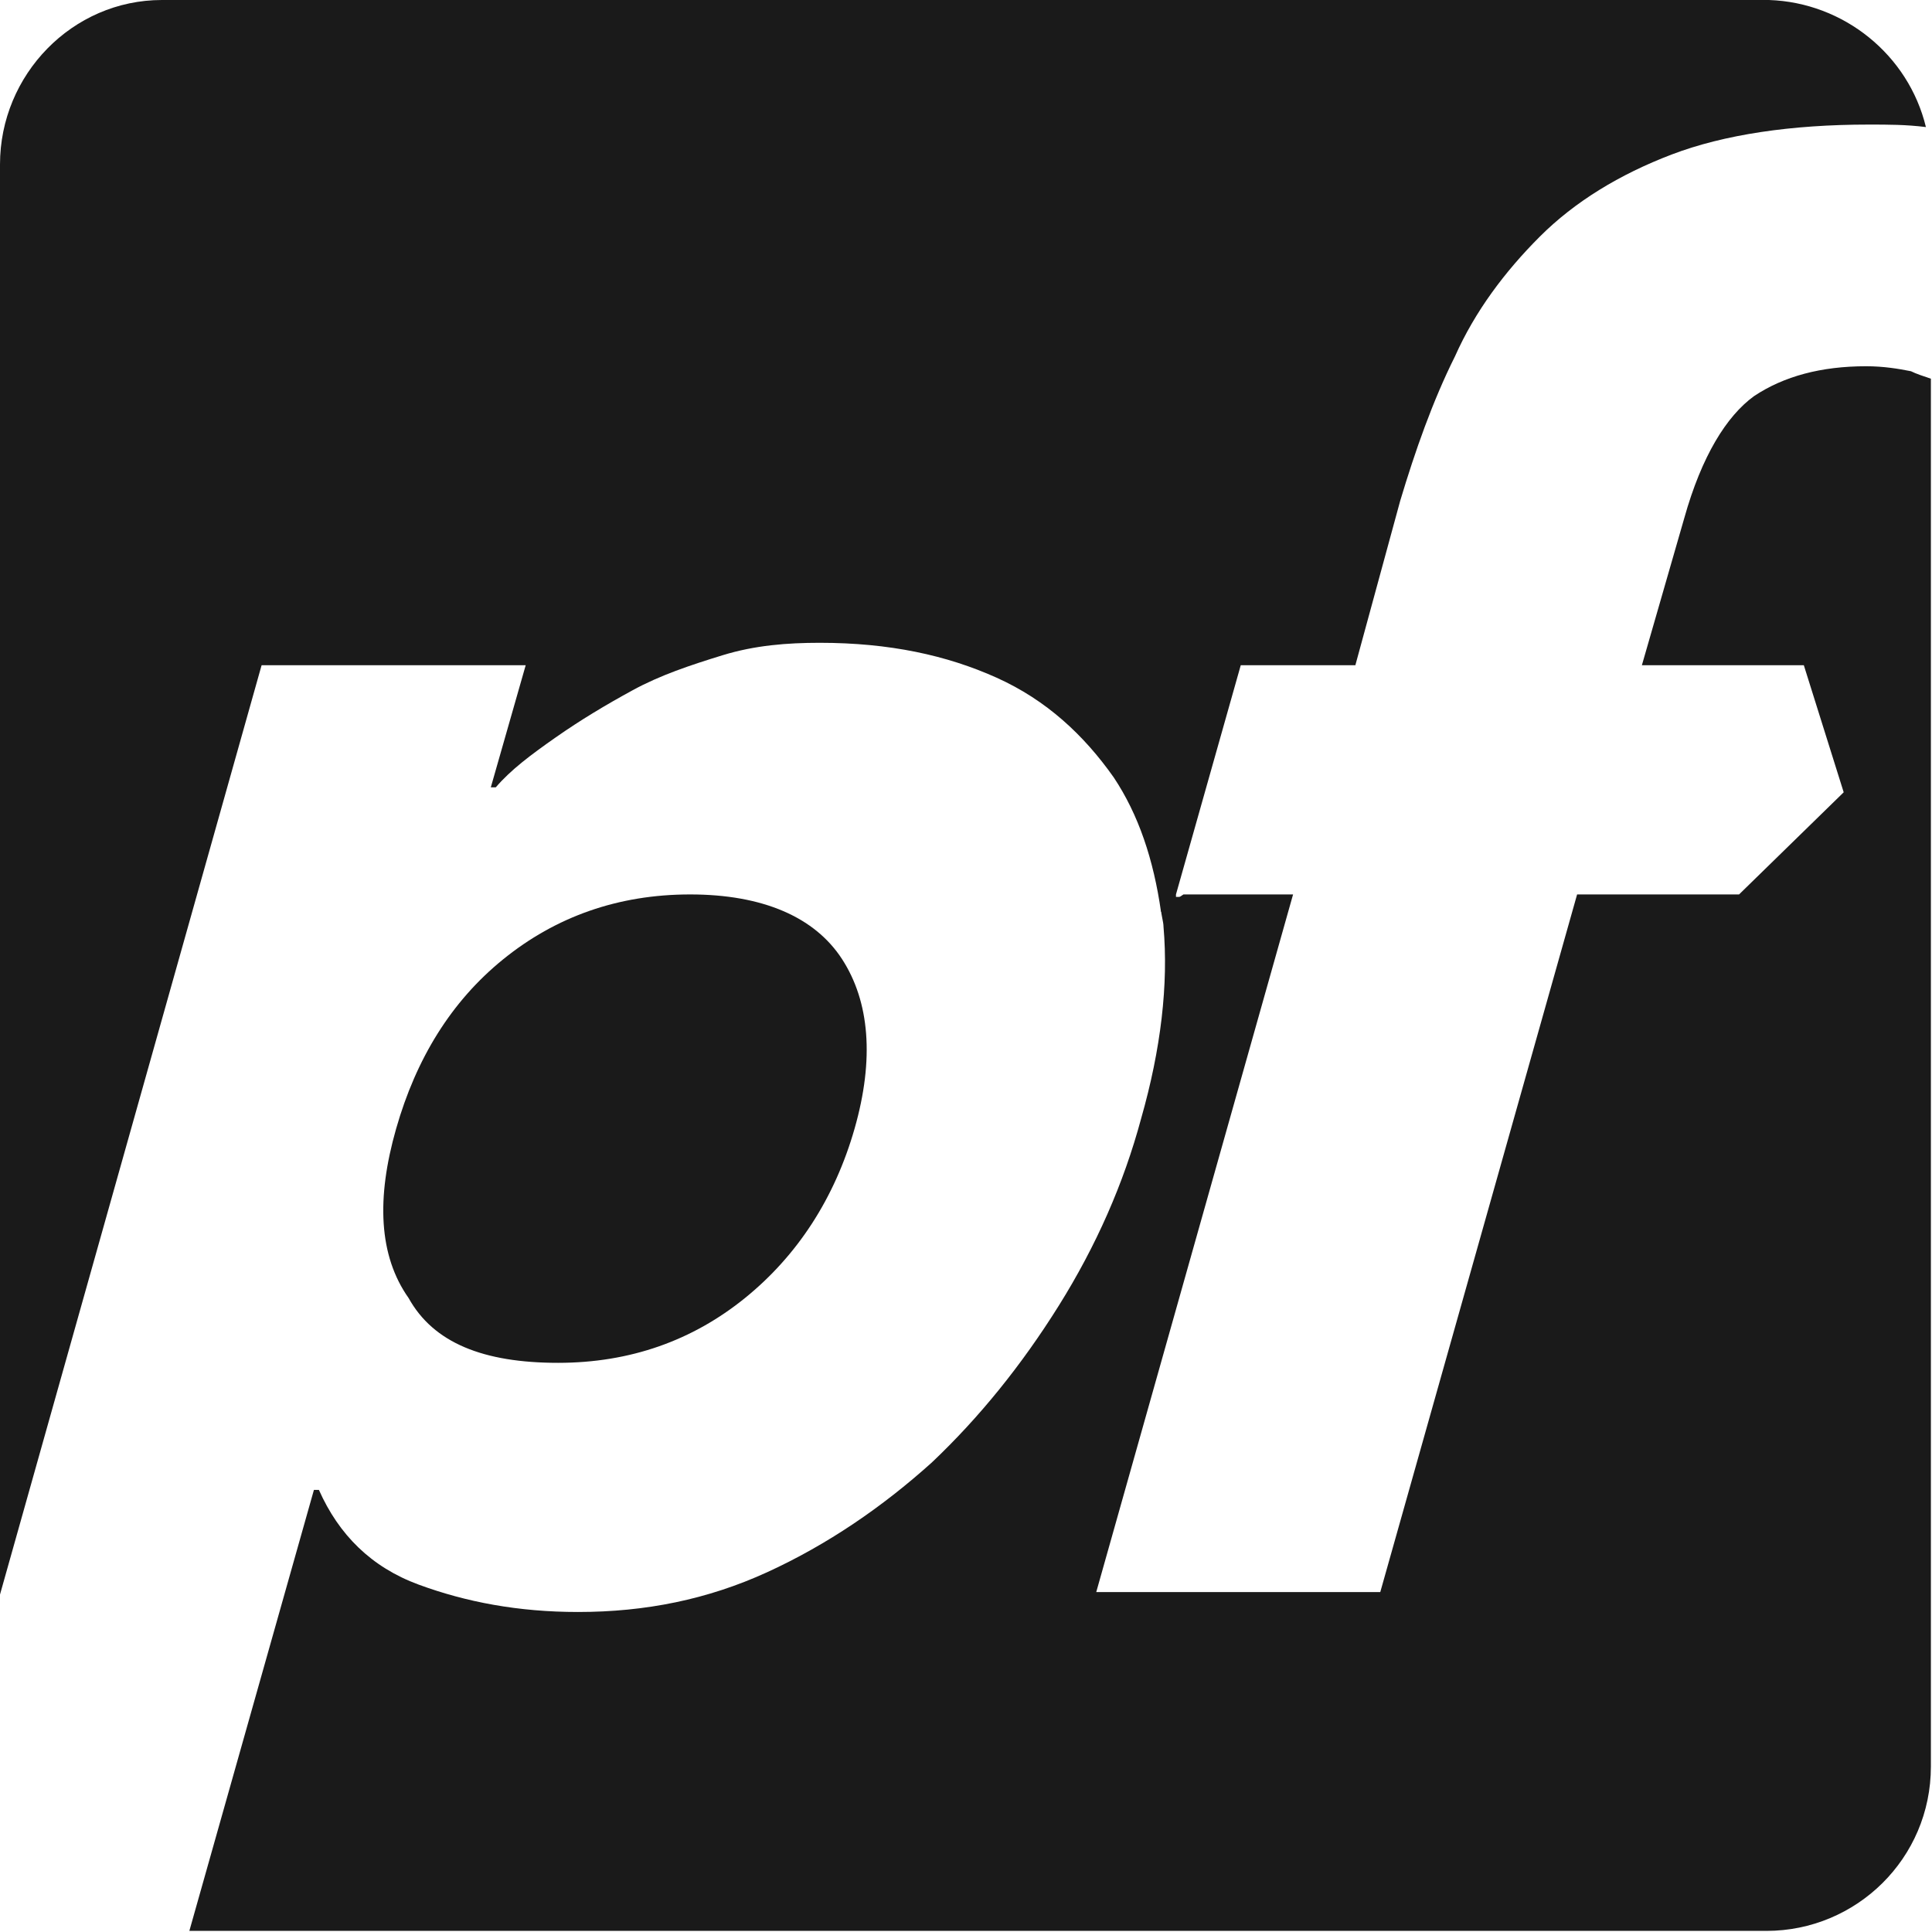 <svg xmlns="http://www.w3.org/2000/svg" viewBox="0 0 48 48"><path d="M22.4 54.7c2.9 0 5.4-.9 7.5-2.6 2.1-1.7 3.6-4 4.4-6.8.8-2.8.6-5.1-.5-6.8-1.1-1.7-3.2-2.6-6.1-2.6-2.9 0-5.4.9-7.5 2.6-2.1 1.7-3.5 4-4.3 6.8-.8 2.8-.7 5.1.5 6.8 1 1.8 3 2.6 6 2.6" class="pfsense-black_svg__pf0" style="fill:#1a1a1a" transform="scale(.619)"/><path d="m47.2 35.9 2.6-9.2h4.6l1.8-6.6c.6-2 1.3-4 2.2-5.8.8-1.8 2-3.4 3.4-4.8S65 7 67.1 6.2C69.2 5.4 71.9 5 75 5c.8 0 1.5 0 2.3.1C76.6 2.2 74 .1 71 0H6.5C2.9 0 0 3 0 6.6V64l10.5-37.3h10.6l-1.4 4.9h.2c.6-.7 1.4-1.3 2.4-2s2-1.3 3.1-1.9c1.1-.6 2.3-1 3.6-1.4 1.3-.4 2.6-.5 3.9-.5 2.8 0 5.1.5 7.1 1.4 2 .9 3.5 2.3 4.7 4 1 1.5 1.6 3.3 1.9 5.4l.8-.6h-.2z" class="pfsense-black_svg__pf1" style="fill:#1a1a1a" transform="scale(.619)"/><path d="M76.7 14.9c-.5-.1-1.1-.2-1.8-.2-1.8 0-3.3.4-4.5 1.2-1.1.8-2.1 2.4-2.8 4.9l-1.7 5.9h6.5l1.6 5.1-4.2 4.1h-6.5l-7.9 28H44l7.9-28h-4.4l-.9.6c0 .2.1.5.1.7.2 2.3-.1 4.9-.9 7.7-.7 2.6-1.8 5.1-3.3 7.5-1.5 2.4-3.2 4.5-5.1 6.3-2 1.8-4.2 3.3-6.6 4.4-2.4 1.1-4.9 1.6-7.6 1.6-2.4 0-4.5-.4-6.4-1.1-1.9-.7-3.2-2-4-3.8h-.2l-5 17.7h63.3c3.6 0 6.6-2.9 6.6-6.6V15.2c-.3-.1-.6-.2-.8-.3" class="pfsense-black_svg__pf2" style="fill:#1a1a1a" transform="scale(.619)"/></svg>